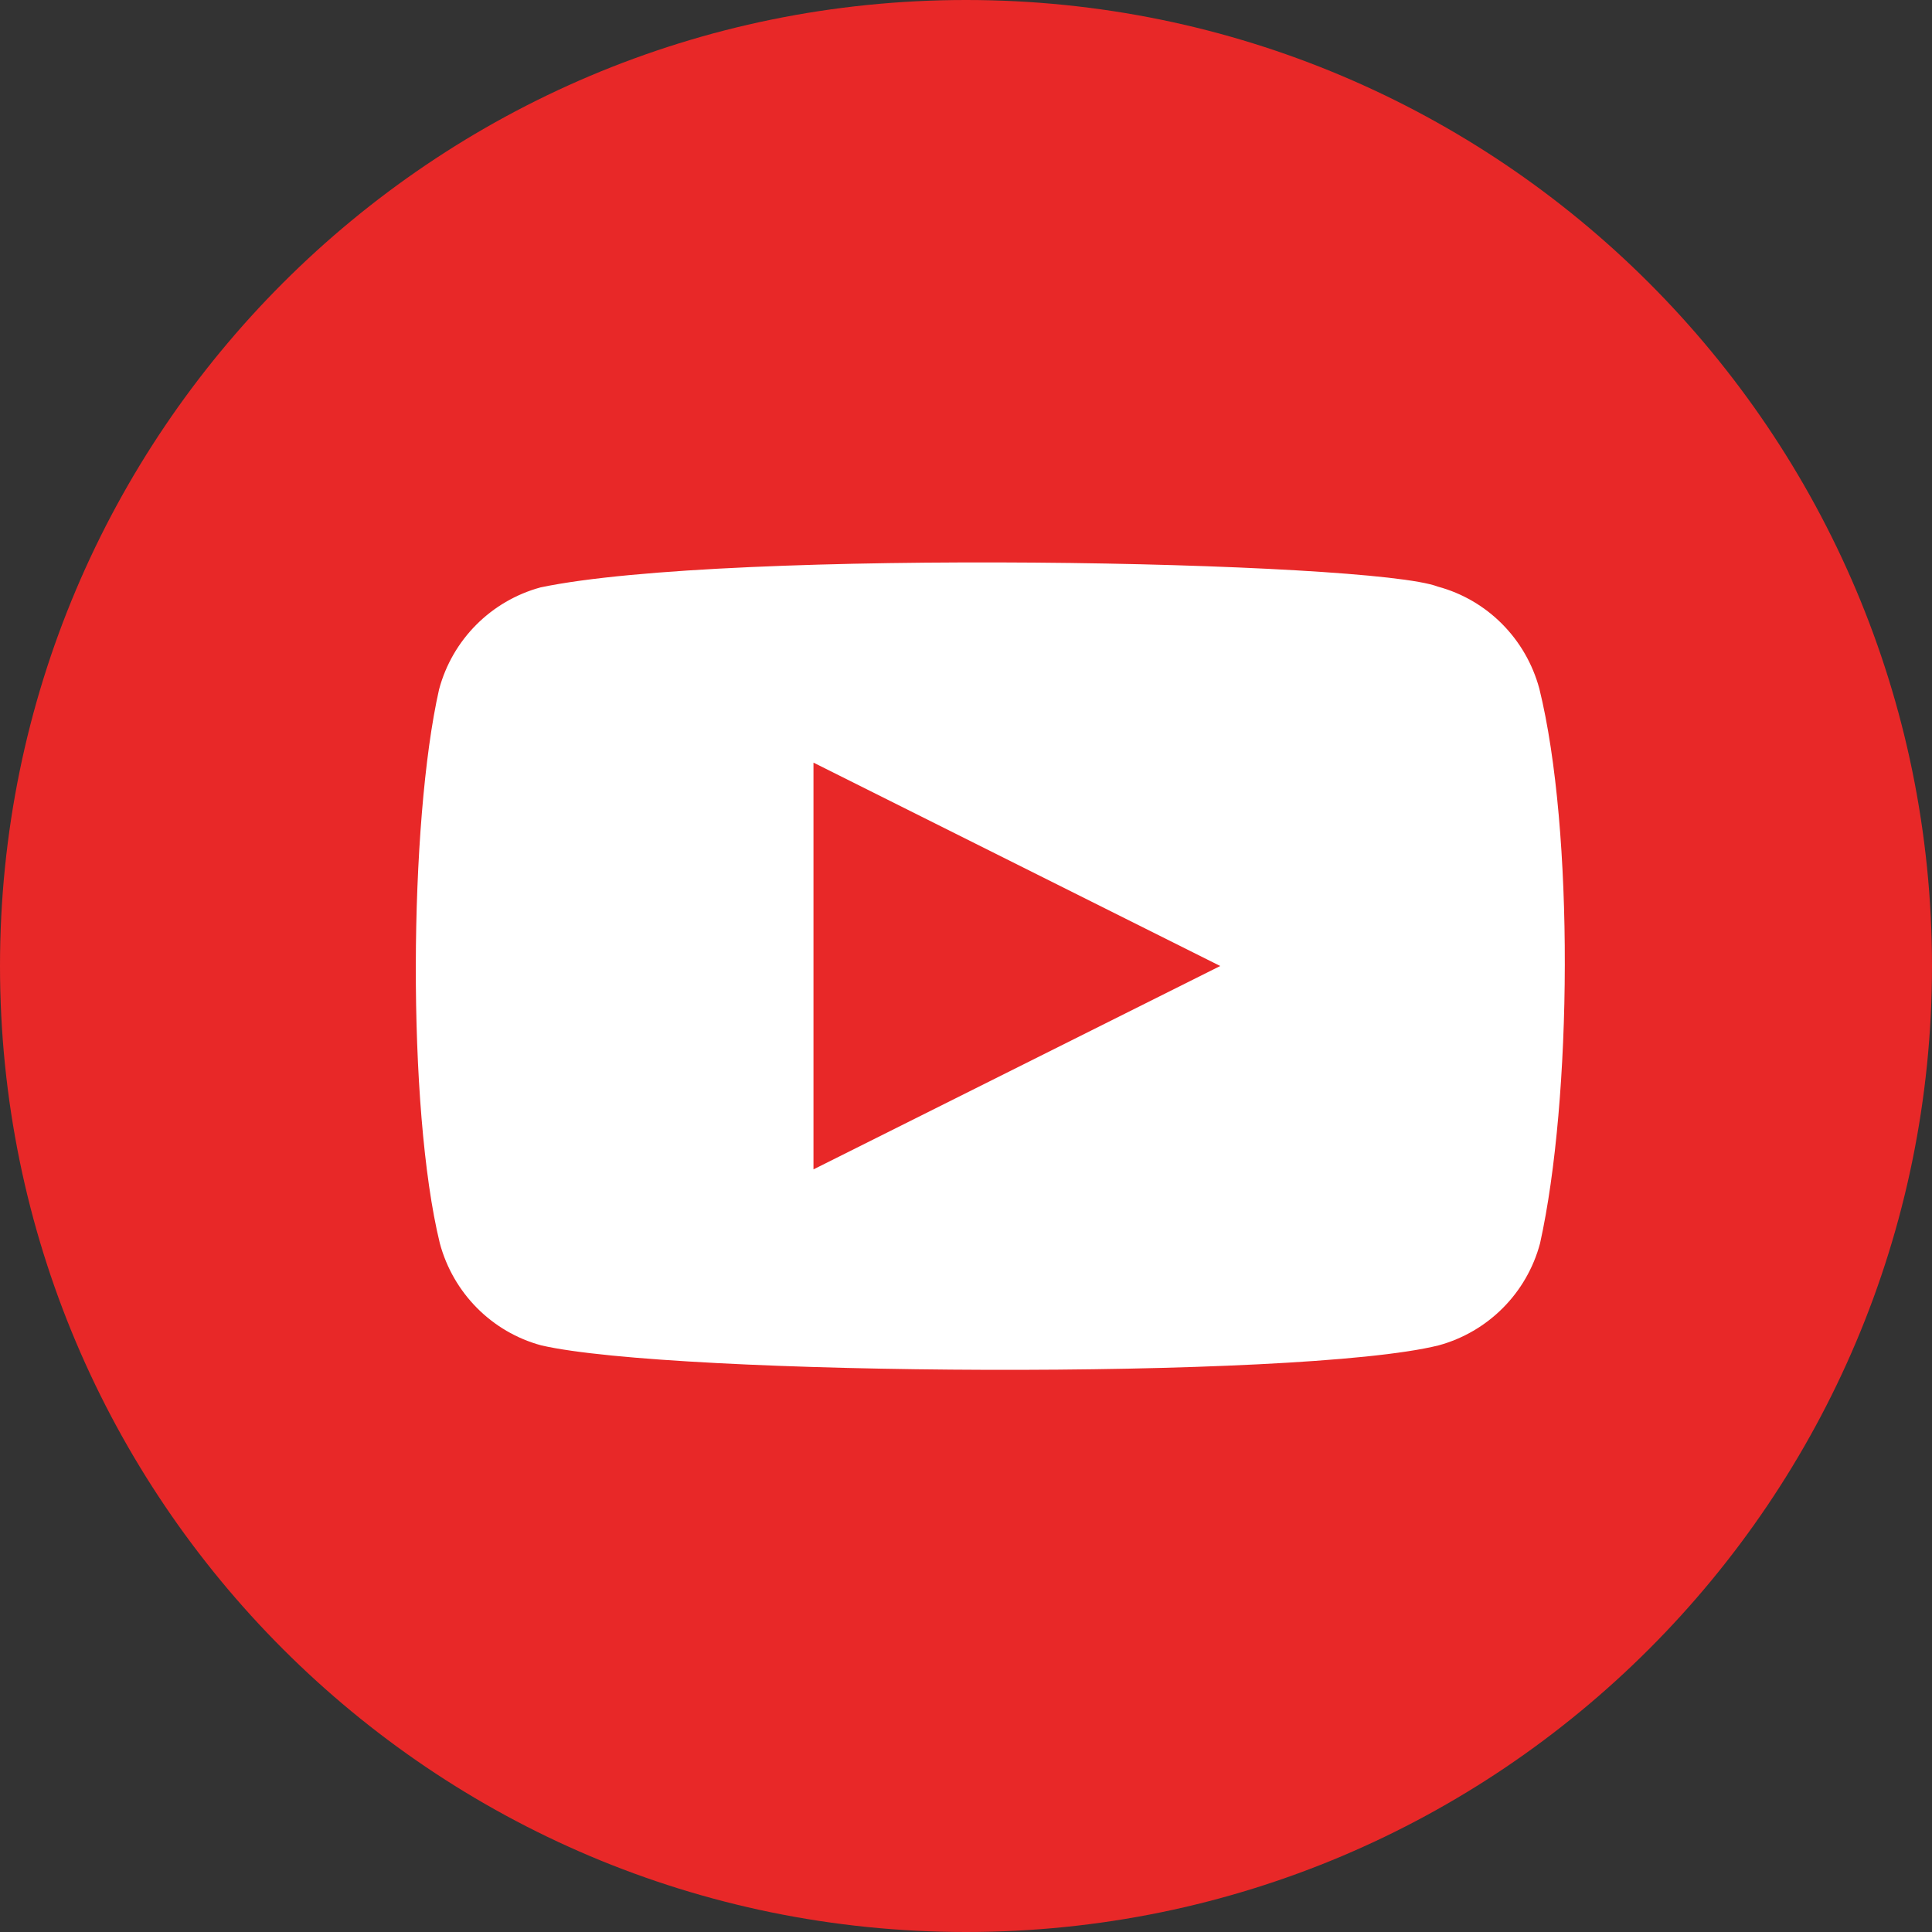 <?xml version="1.0" encoding="UTF-8"?> <svg xmlns="http://www.w3.org/2000/svg" width="38" height="38" viewBox="0 0 38 38" fill="none"><rect x="0" y="0" width="38" height="38" fill="#333333" stroke="none"/> <path d="M38 19C38 29.493 29.493 38 19 38C8.507 38 0 29.493 0 19C0 8.507 8.507 0 19 0C29.493 0 38 8.507 38 19Z" fill="#E82828"></path> <g clip-path="url(#clip0_230_244)"> <path d="M30.277 13.546C30.013 12.566 29.254 11.8 28.28 11.538C26.973 11.03 14.307 10.782 10.633 11.553C9.659 11.818 8.897 12.581 8.636 13.56C8.046 16.164 8.001 21.793 8.651 24.454C8.914 25.433 9.674 26.2 10.647 26.462C13.236 27.061 25.547 27.145 28.295 26.462C29.268 26.197 30.031 25.433 30.291 24.454C30.92 21.618 30.965 16.338 30.277 13.546Z" fill="white"></path> <path d="M24 19L16 15V23L24 19Z" fill="#E82828"></path> </g> <defs> <clipPath id="clip0_230_244"> <rect width="23" height="16" fill="white" transform="translate(8 11)"></rect> </clipPath> </defs> </svg> 
